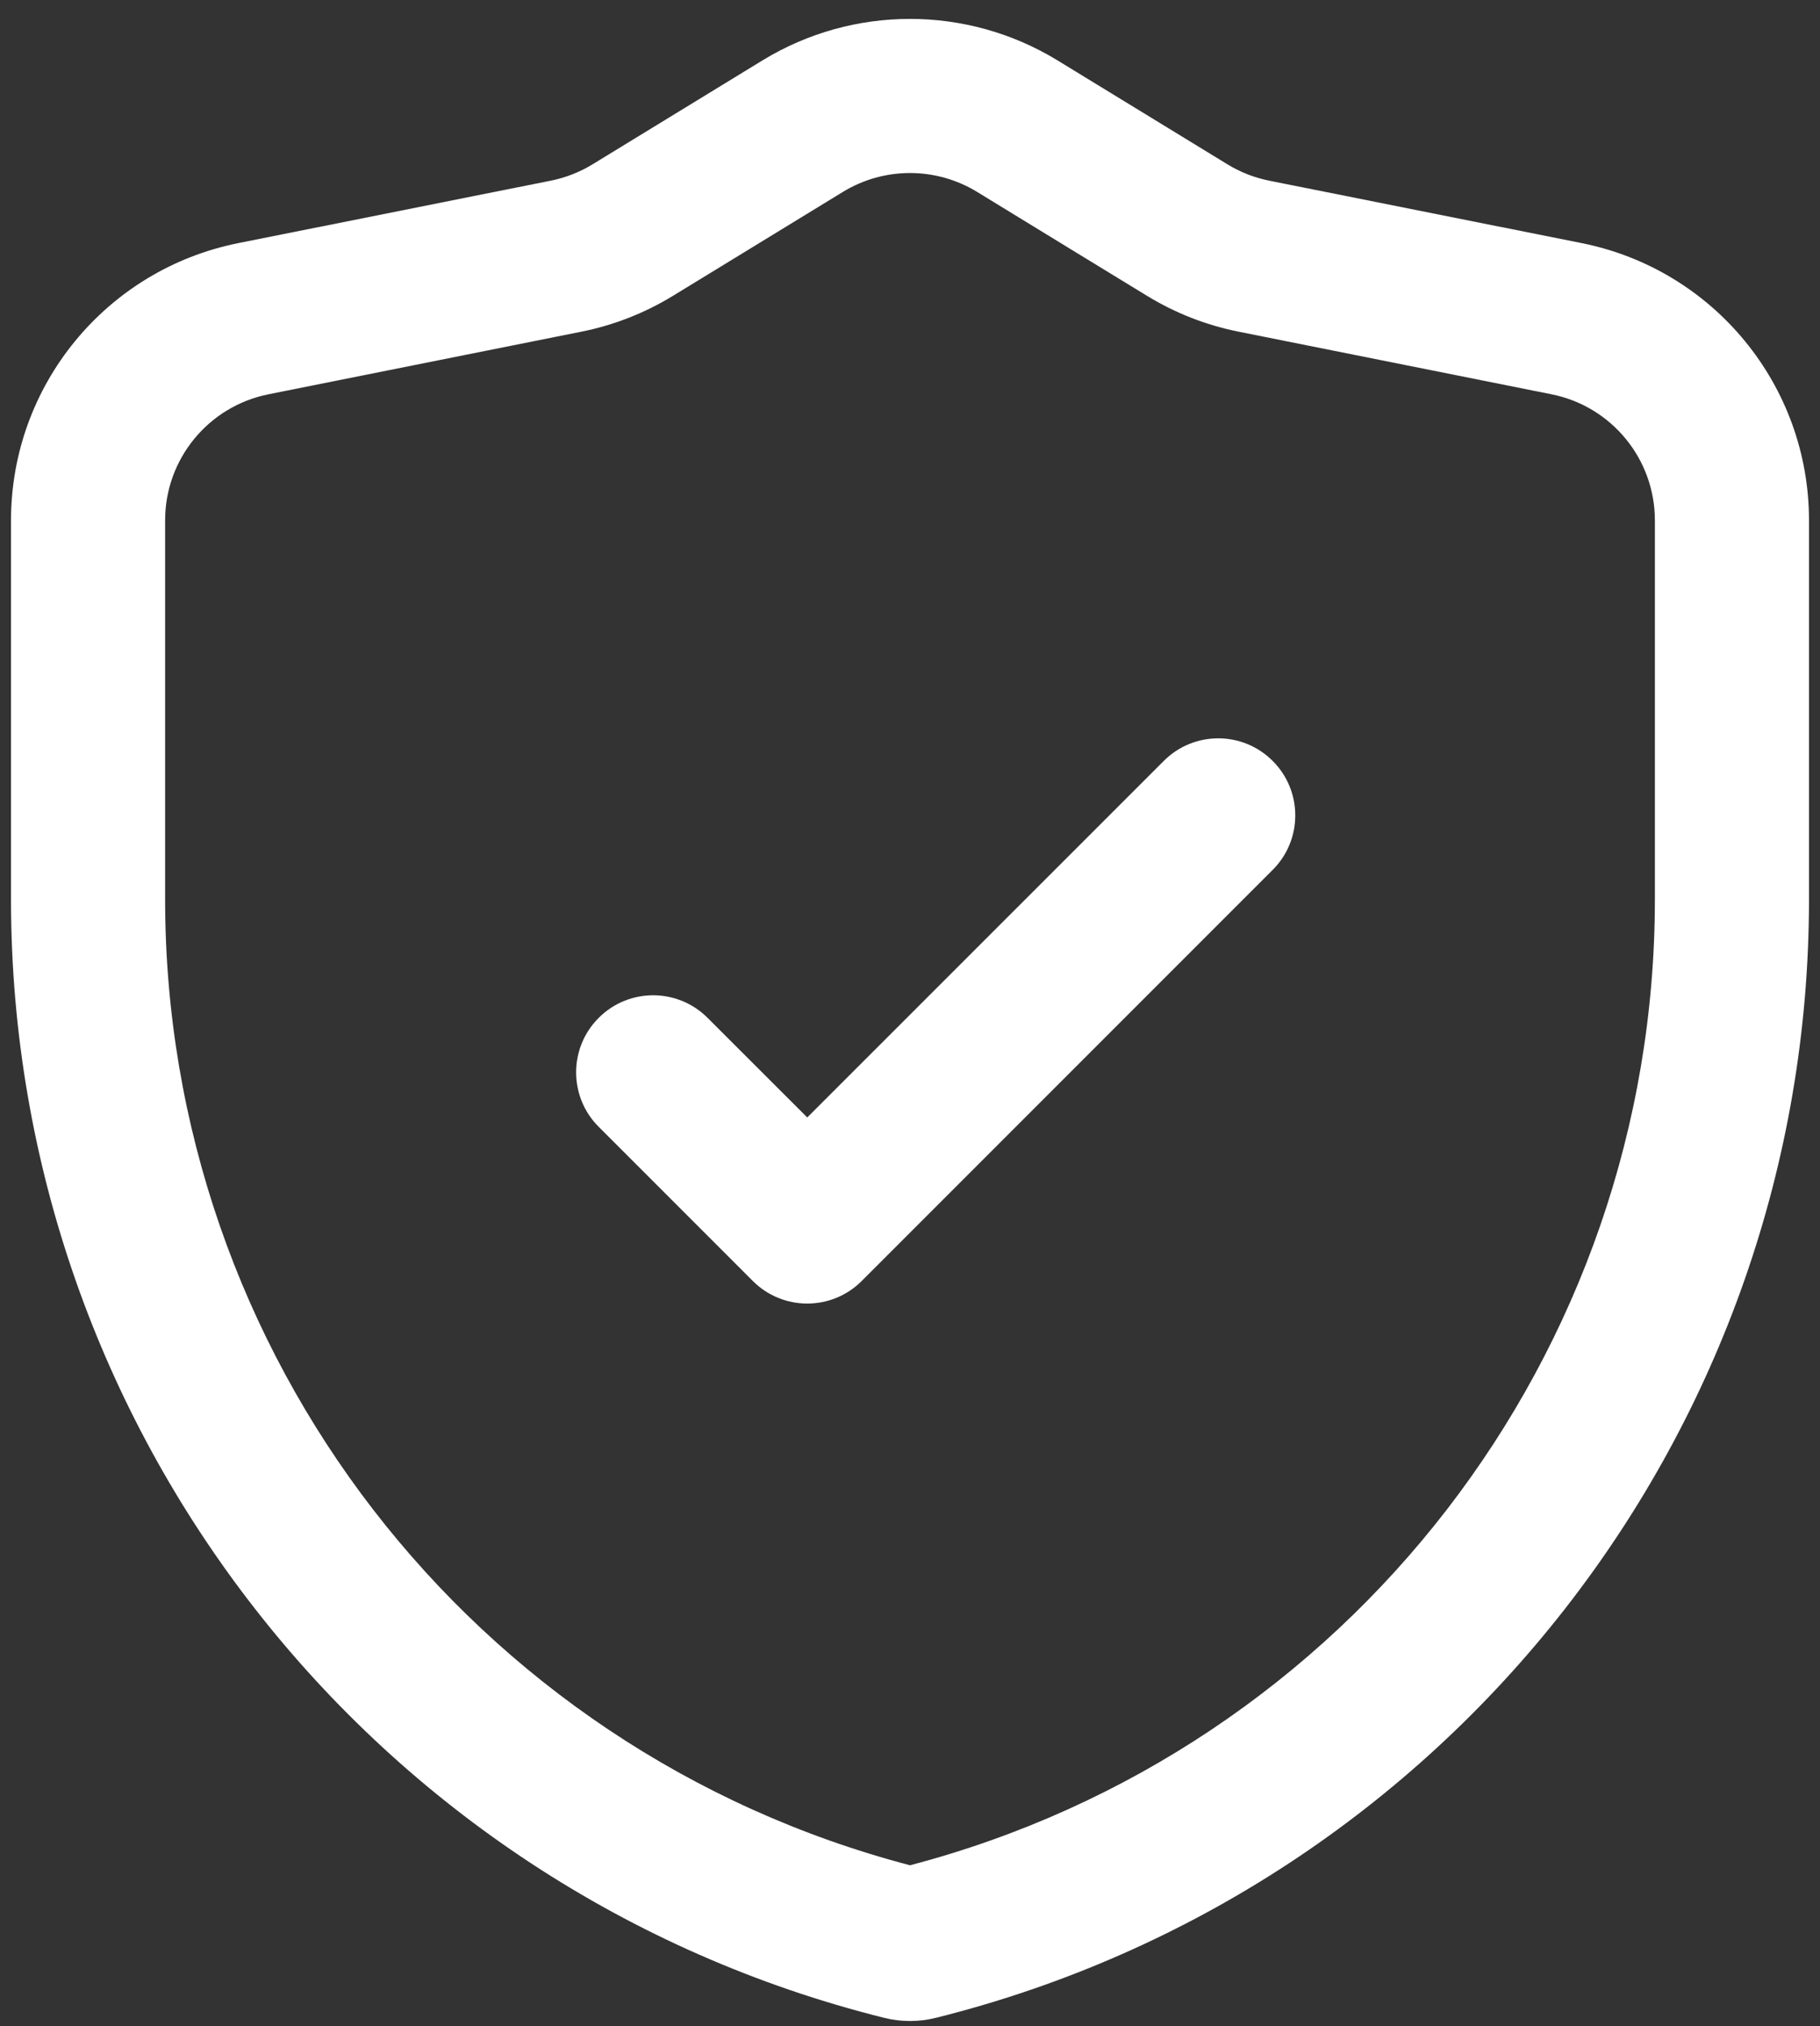 <svg width="62" height="69" viewBox="0 0 62 69" fill="none" xmlns="http://www.w3.org/2000/svg">
<rect x="0" y="0" width="62" height="69" fill="#333333" stroke="none"/>
<path fill-rule="evenodd" clip-rule="evenodd" d="M36.019 2.053C32.939 0.174 29.061 0.174 25.981 2.053C23.937 3.303 21.54 4.769 20.192 5.592C19.755 5.861 19.271 6.05 18.767 6.152C16.59 6.586 11.9 7.524 8.114 8.28C3.612 9.183 0.375 13.131 0.375 17.719V30.631C0.375 48.645 12.636 64.346 30.111 68.714H30.114C30.695 68.861 31.305 68.861 31.886 68.714H31.889C49.364 64.346 61.625 48.645 61.625 30.631C61.625 25.727 61.625 21.125 61.625 17.719C61.625 13.131 58.388 9.183 53.886 8.28C50.099 7.524 45.41 6.586 43.233 6.152C42.728 6.05 42.245 5.861 41.808 5.592C40.461 4.769 38.063 3.303 36.019 2.053ZM31 63.52C45.934 59.604 56.375 46.101 56.375 30.631C56.375 25.727 56.375 21.125 56.375 17.719C56.375 15.633 54.901 13.838 52.858 13.428C49.071 12.672 44.38 11.734 42.203 11.297C41.094 11.076 40.037 10.663 39.071 10.072C37.724 9.249 35.322 7.783 33.282 6.533C31.882 5.679 30.118 5.679 28.718 6.533C26.677 7.783 24.276 9.249 22.929 10.072C21.963 10.663 20.906 11.076 19.797 11.297C17.619 11.734 12.93 12.672 9.143 13.428C7.098 13.838 5.625 15.633 5.625 17.719V30.631C5.625 46.101 16.066 59.604 31 63.52Z" fill="white"/>
<path fill-rule="evenodd" clip-rule="evenodd" d="M27.5 38.054L39.645 25.913C40.667 24.887 42.333 24.887 43.355 25.913C44.381 26.935 44.381 28.601 43.355 29.623L29.355 43.623C28.33 44.648 26.671 44.648 25.645 43.623L20.395 38.373C19.37 37.351 19.37 35.685 20.395 34.663C21.417 33.637 23.083 33.637 24.105 34.663L27.5 38.054Z" fill="white"/>
</svg>
